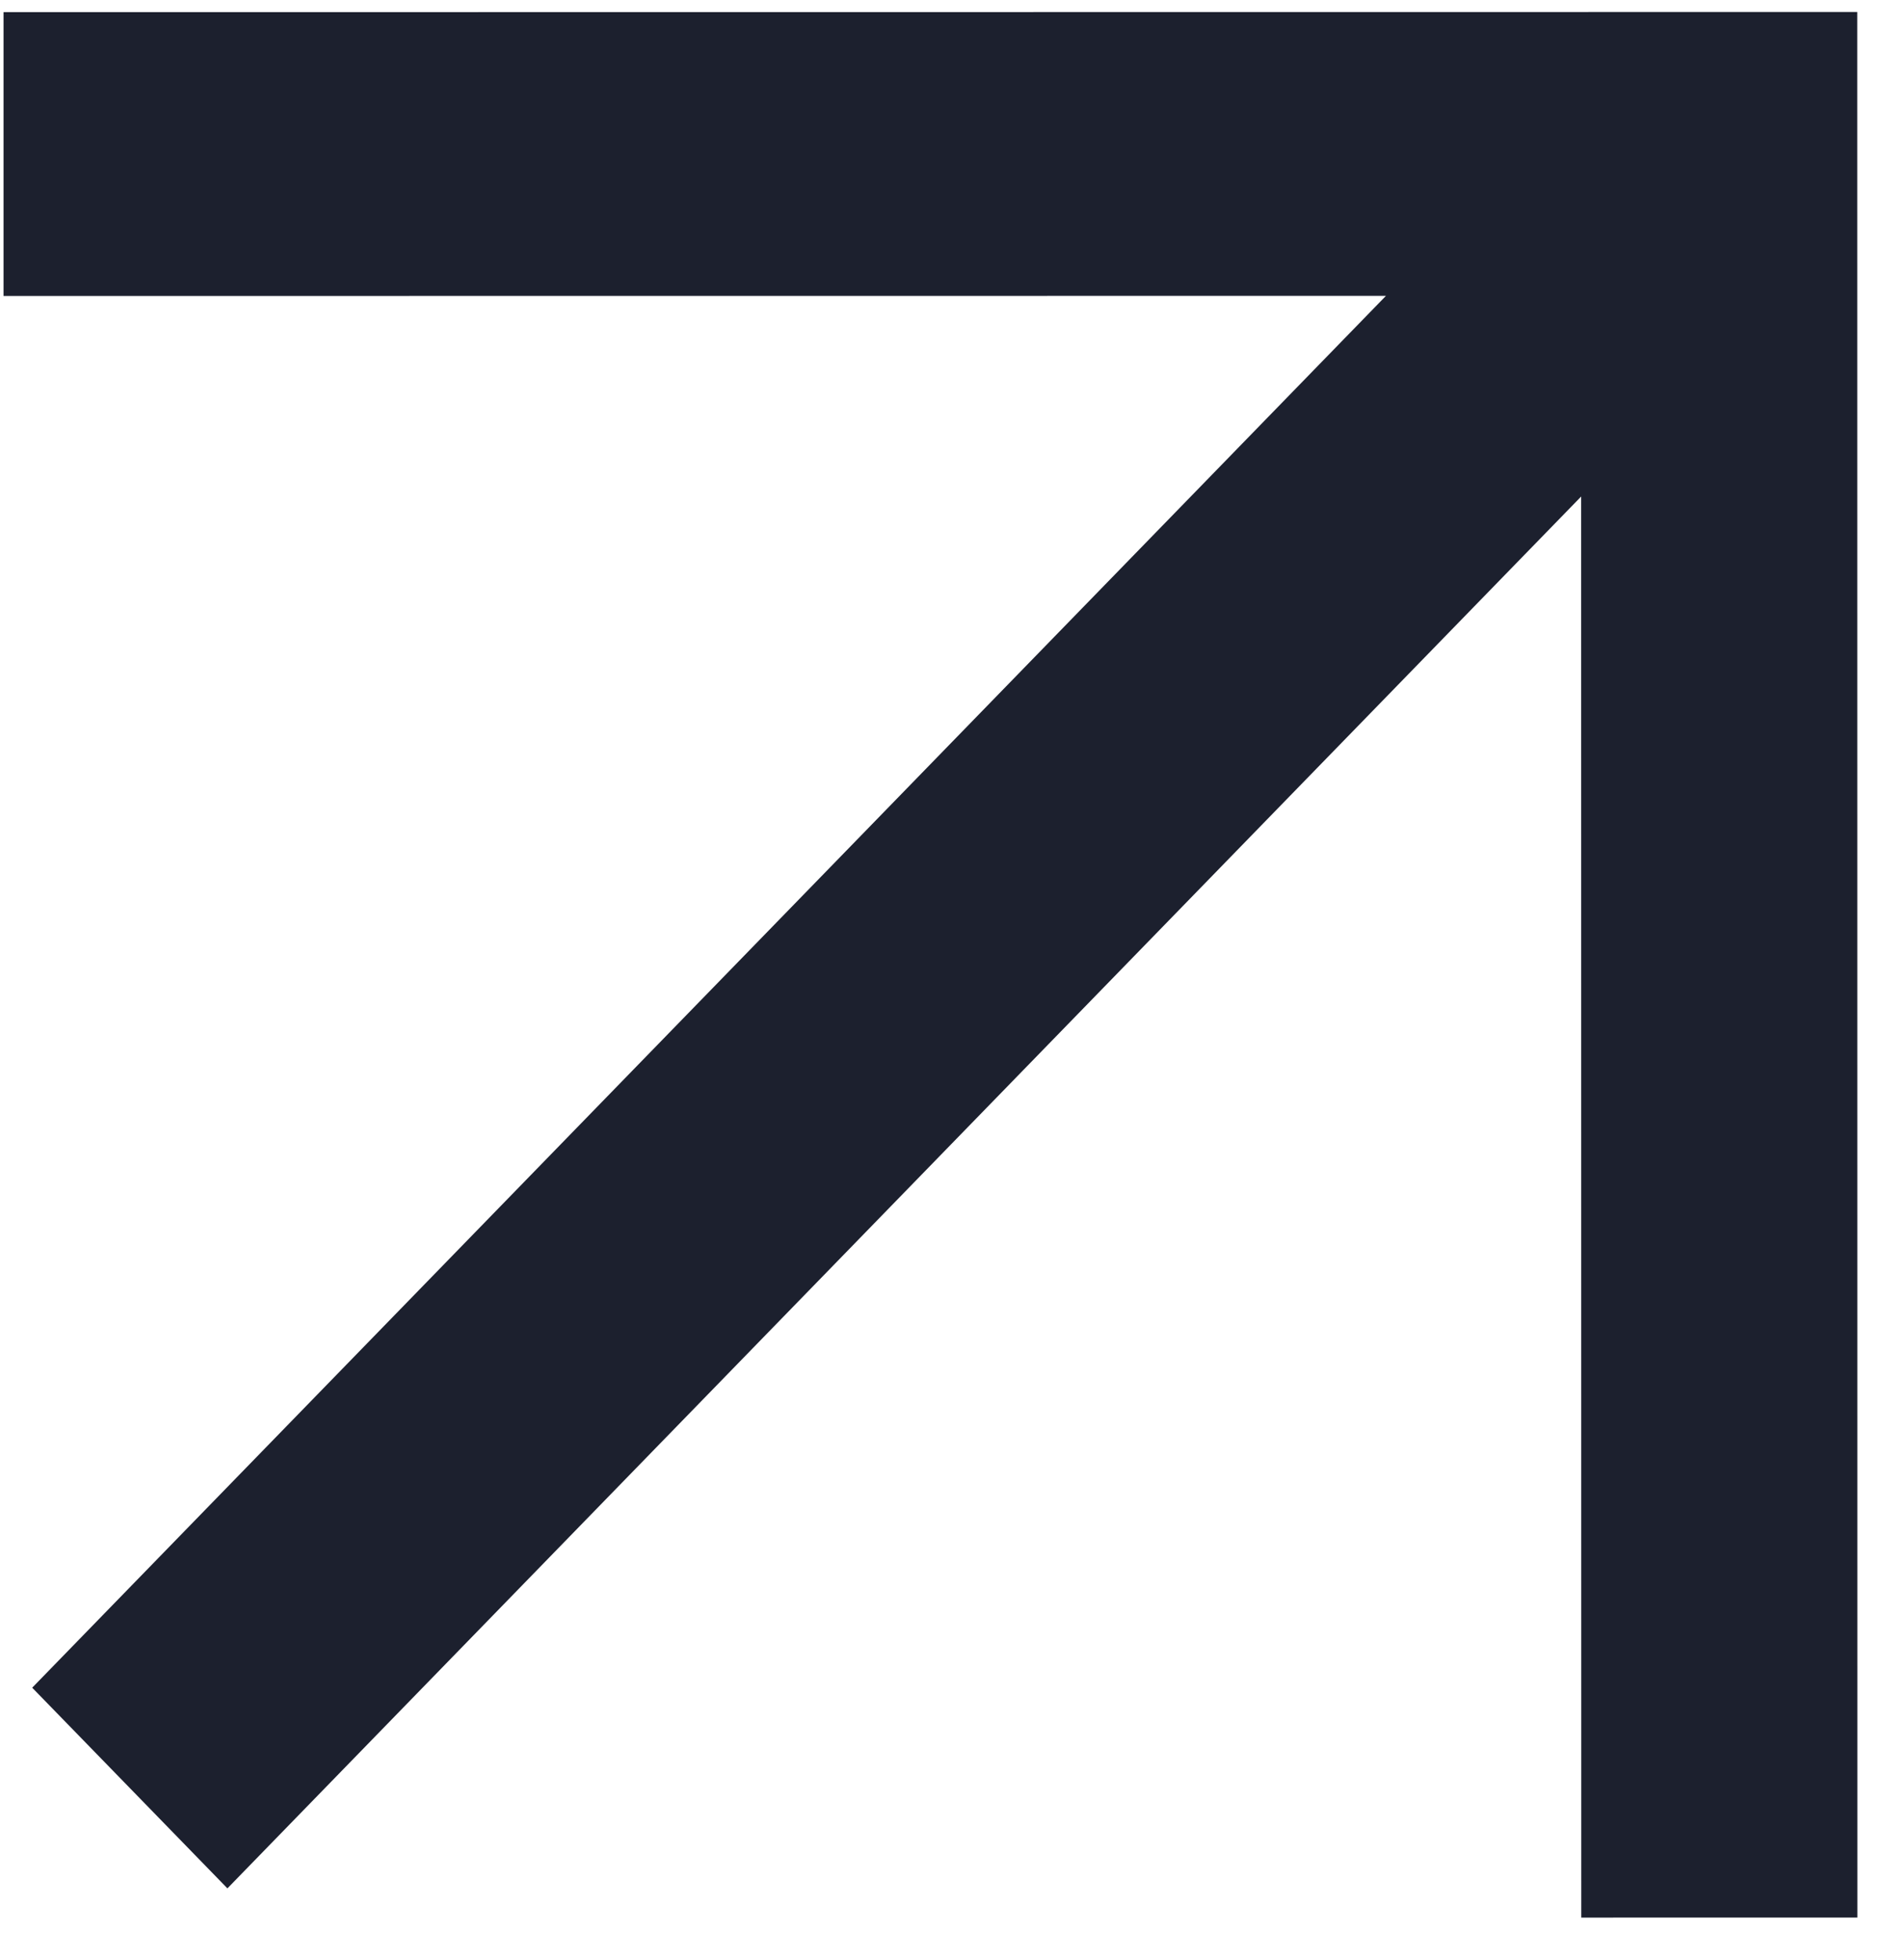 <?xml version="1.0" encoding="UTF-8"?> <svg xmlns="http://www.w3.org/2000/svg" width="34" height="35" viewBox="0 0 34 35" fill="none"> <path fill-rule="evenodd" clip-rule="evenodd" d="M0.063 0.217L33.165 0.214L33.167 34.248L28.237 34.249L28.235 8.868L4.061 33.727L0.575 30.143L24.749 5.284L0.063 5.286L0.063 0.217Z" fill="#1C202E"></path> </svg> 